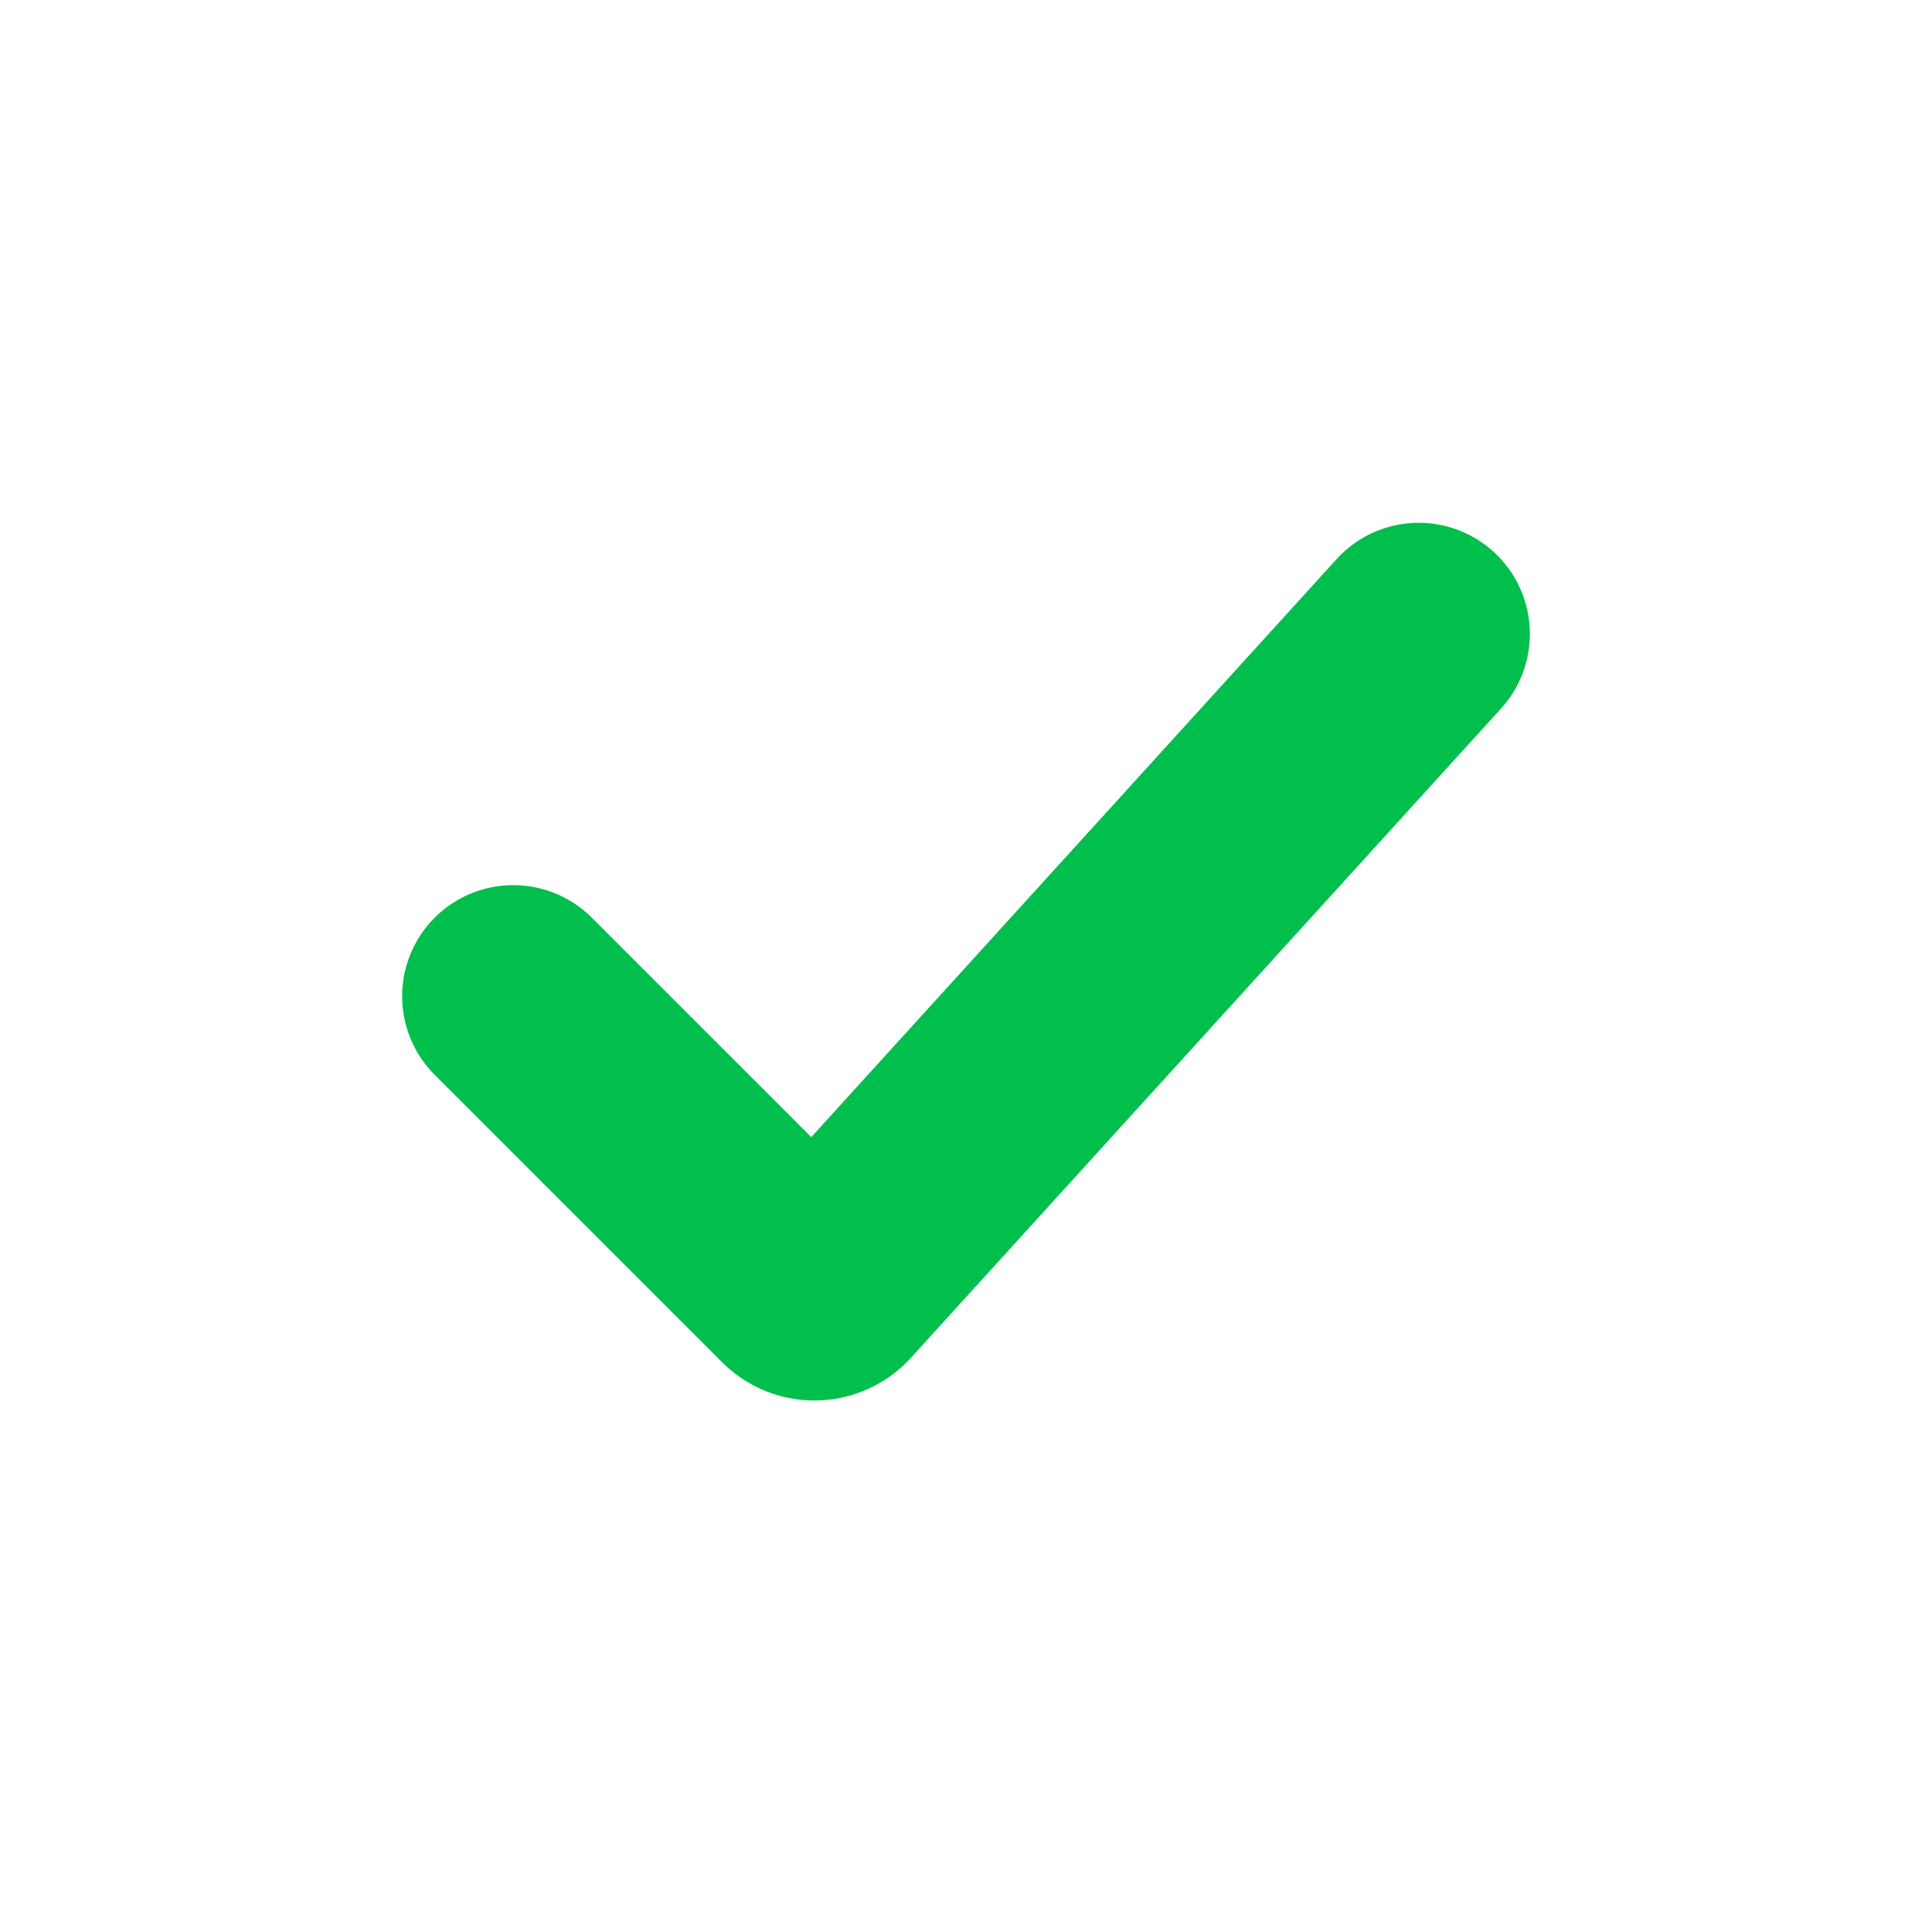 <svg width="20" height="20" fill="none" xmlns="http://www.w3.org/2000/svg">
    <path d="m5.313 10.313 2.976 2.976a.2.2 0 0 0 .29-.007l6.108-6.72" stroke="#00BF4D" stroke-width="2.3" stroke-linecap="round"/>
</svg>
